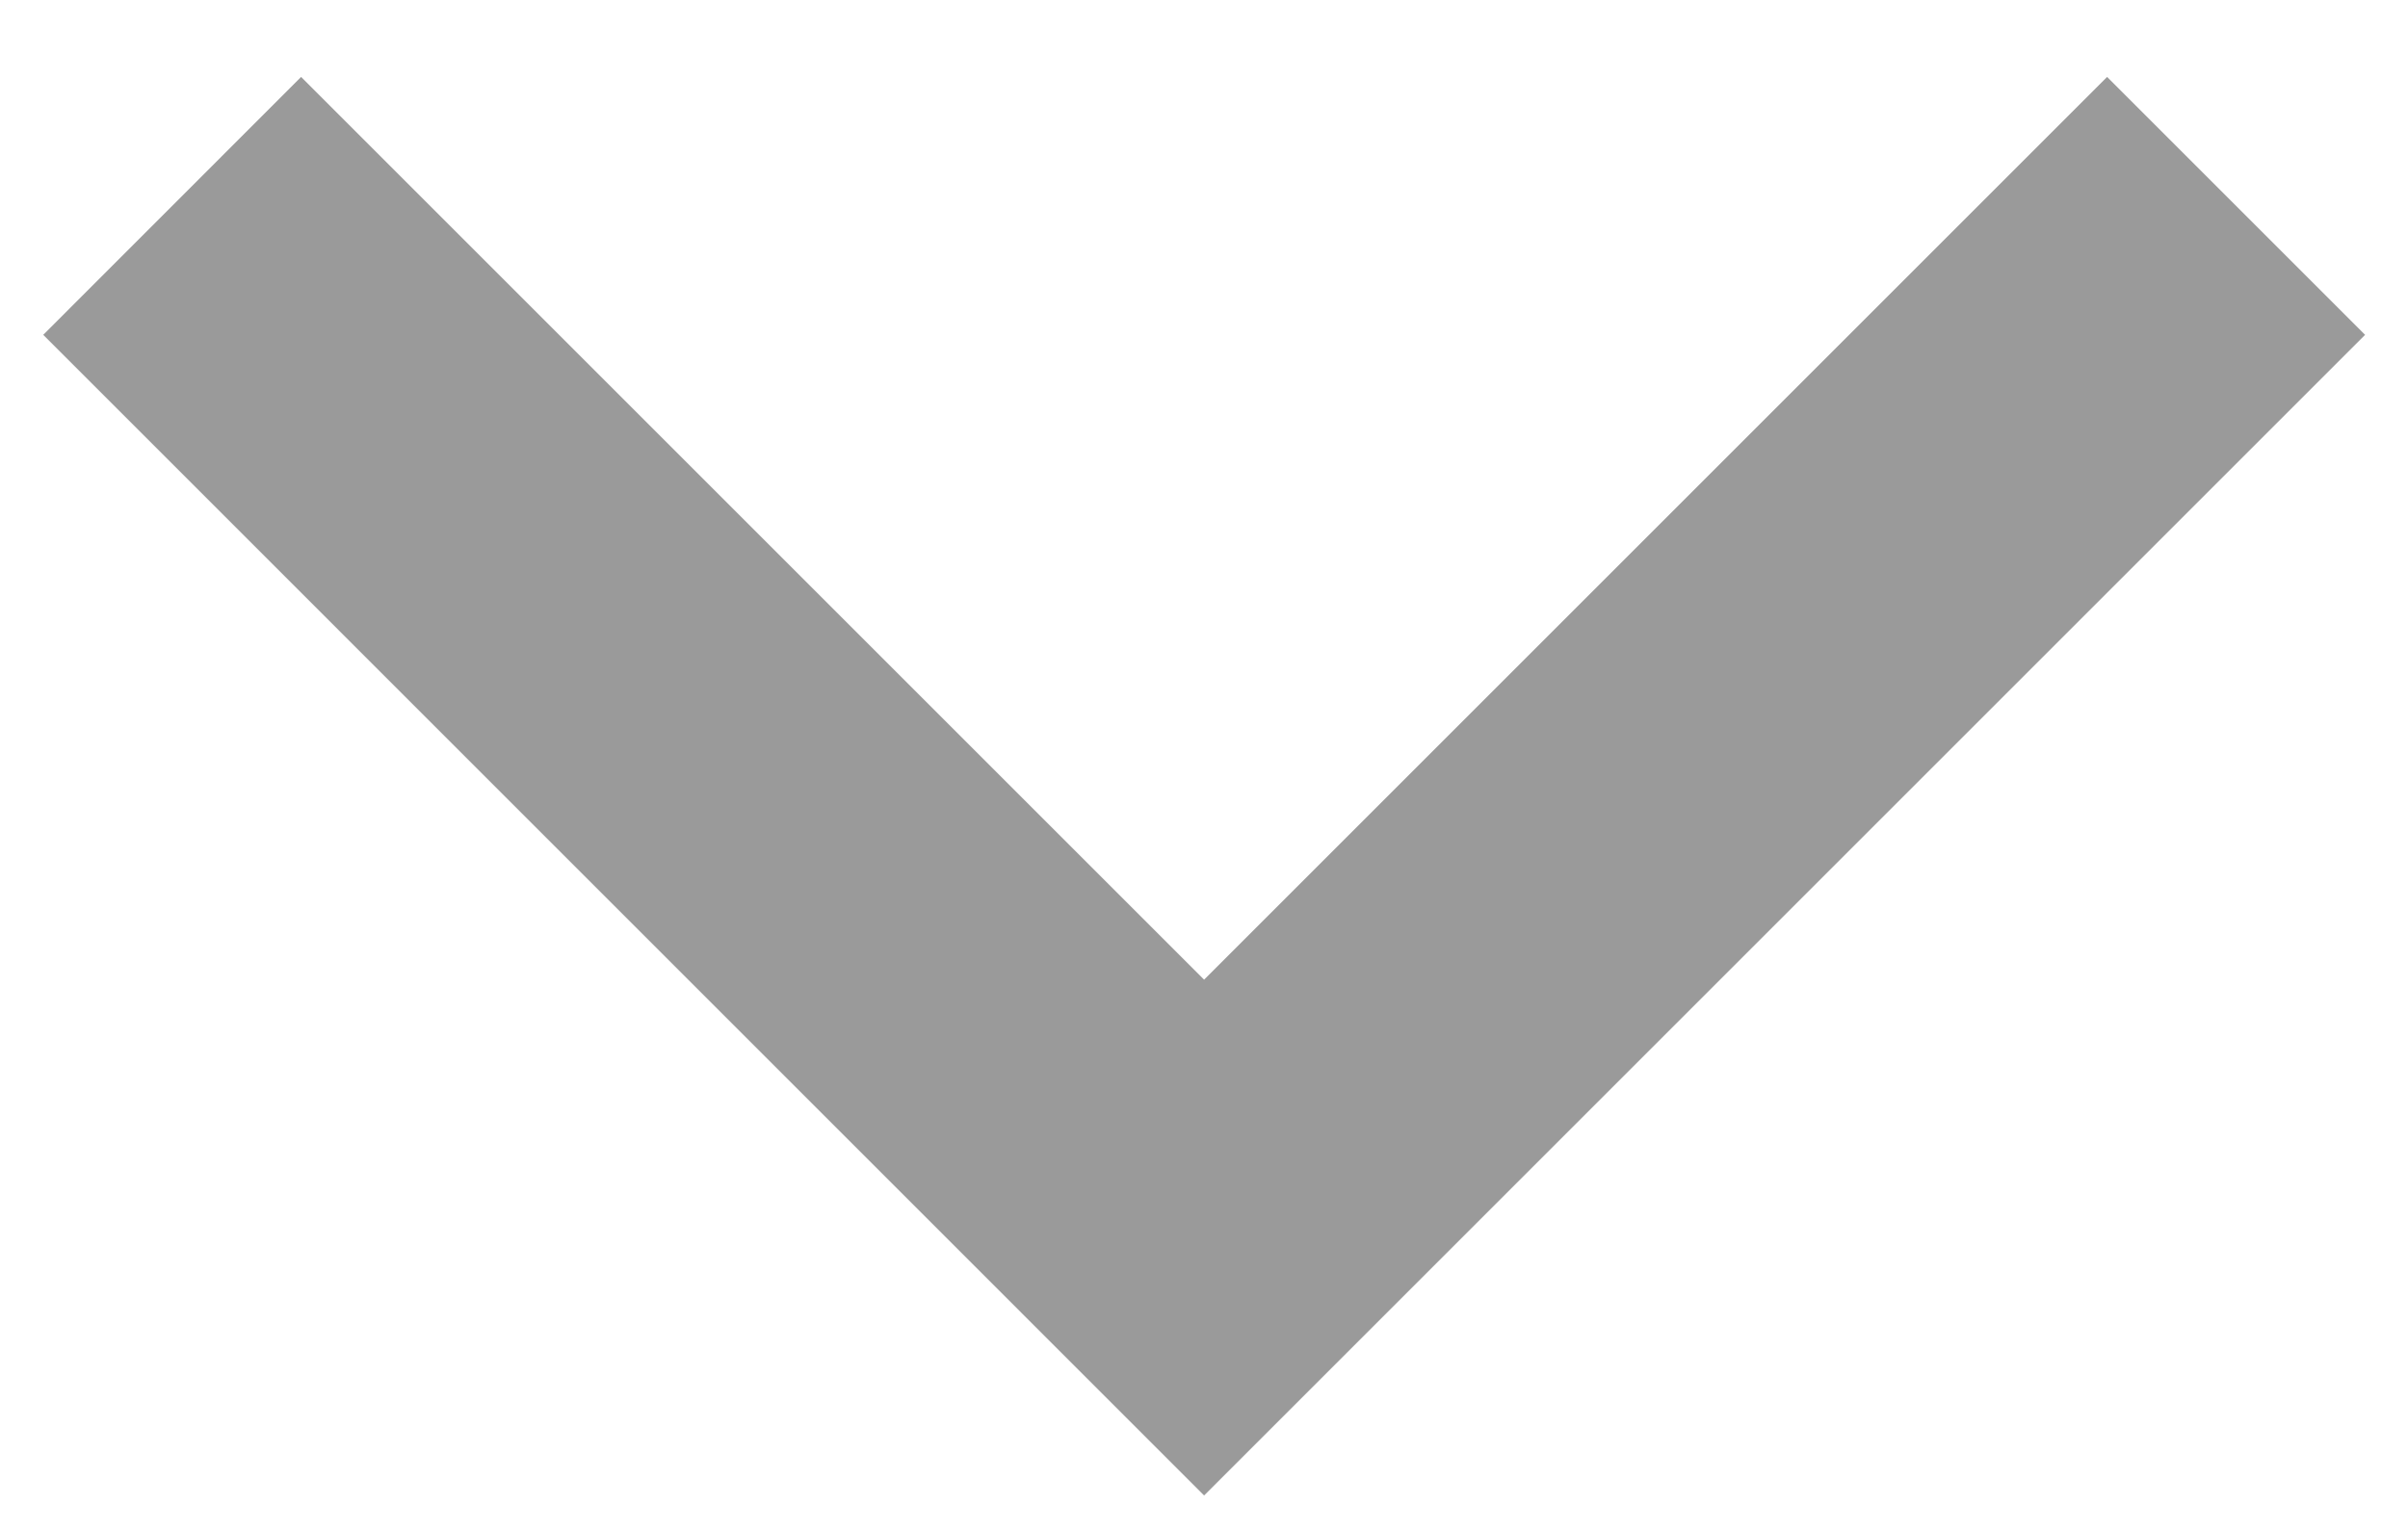 <svg width="22" height="14" viewBox="0 0 22 14" fill="none" xmlns="http://www.w3.org/2000/svg">
<path d="M11.001 8.953L19.251 0.703L21.608 3.06L11.001 13.667L0.395 3.06L2.751 0.703L11.001 8.953Z" fill="#9A9A9A"/>
</svg>
